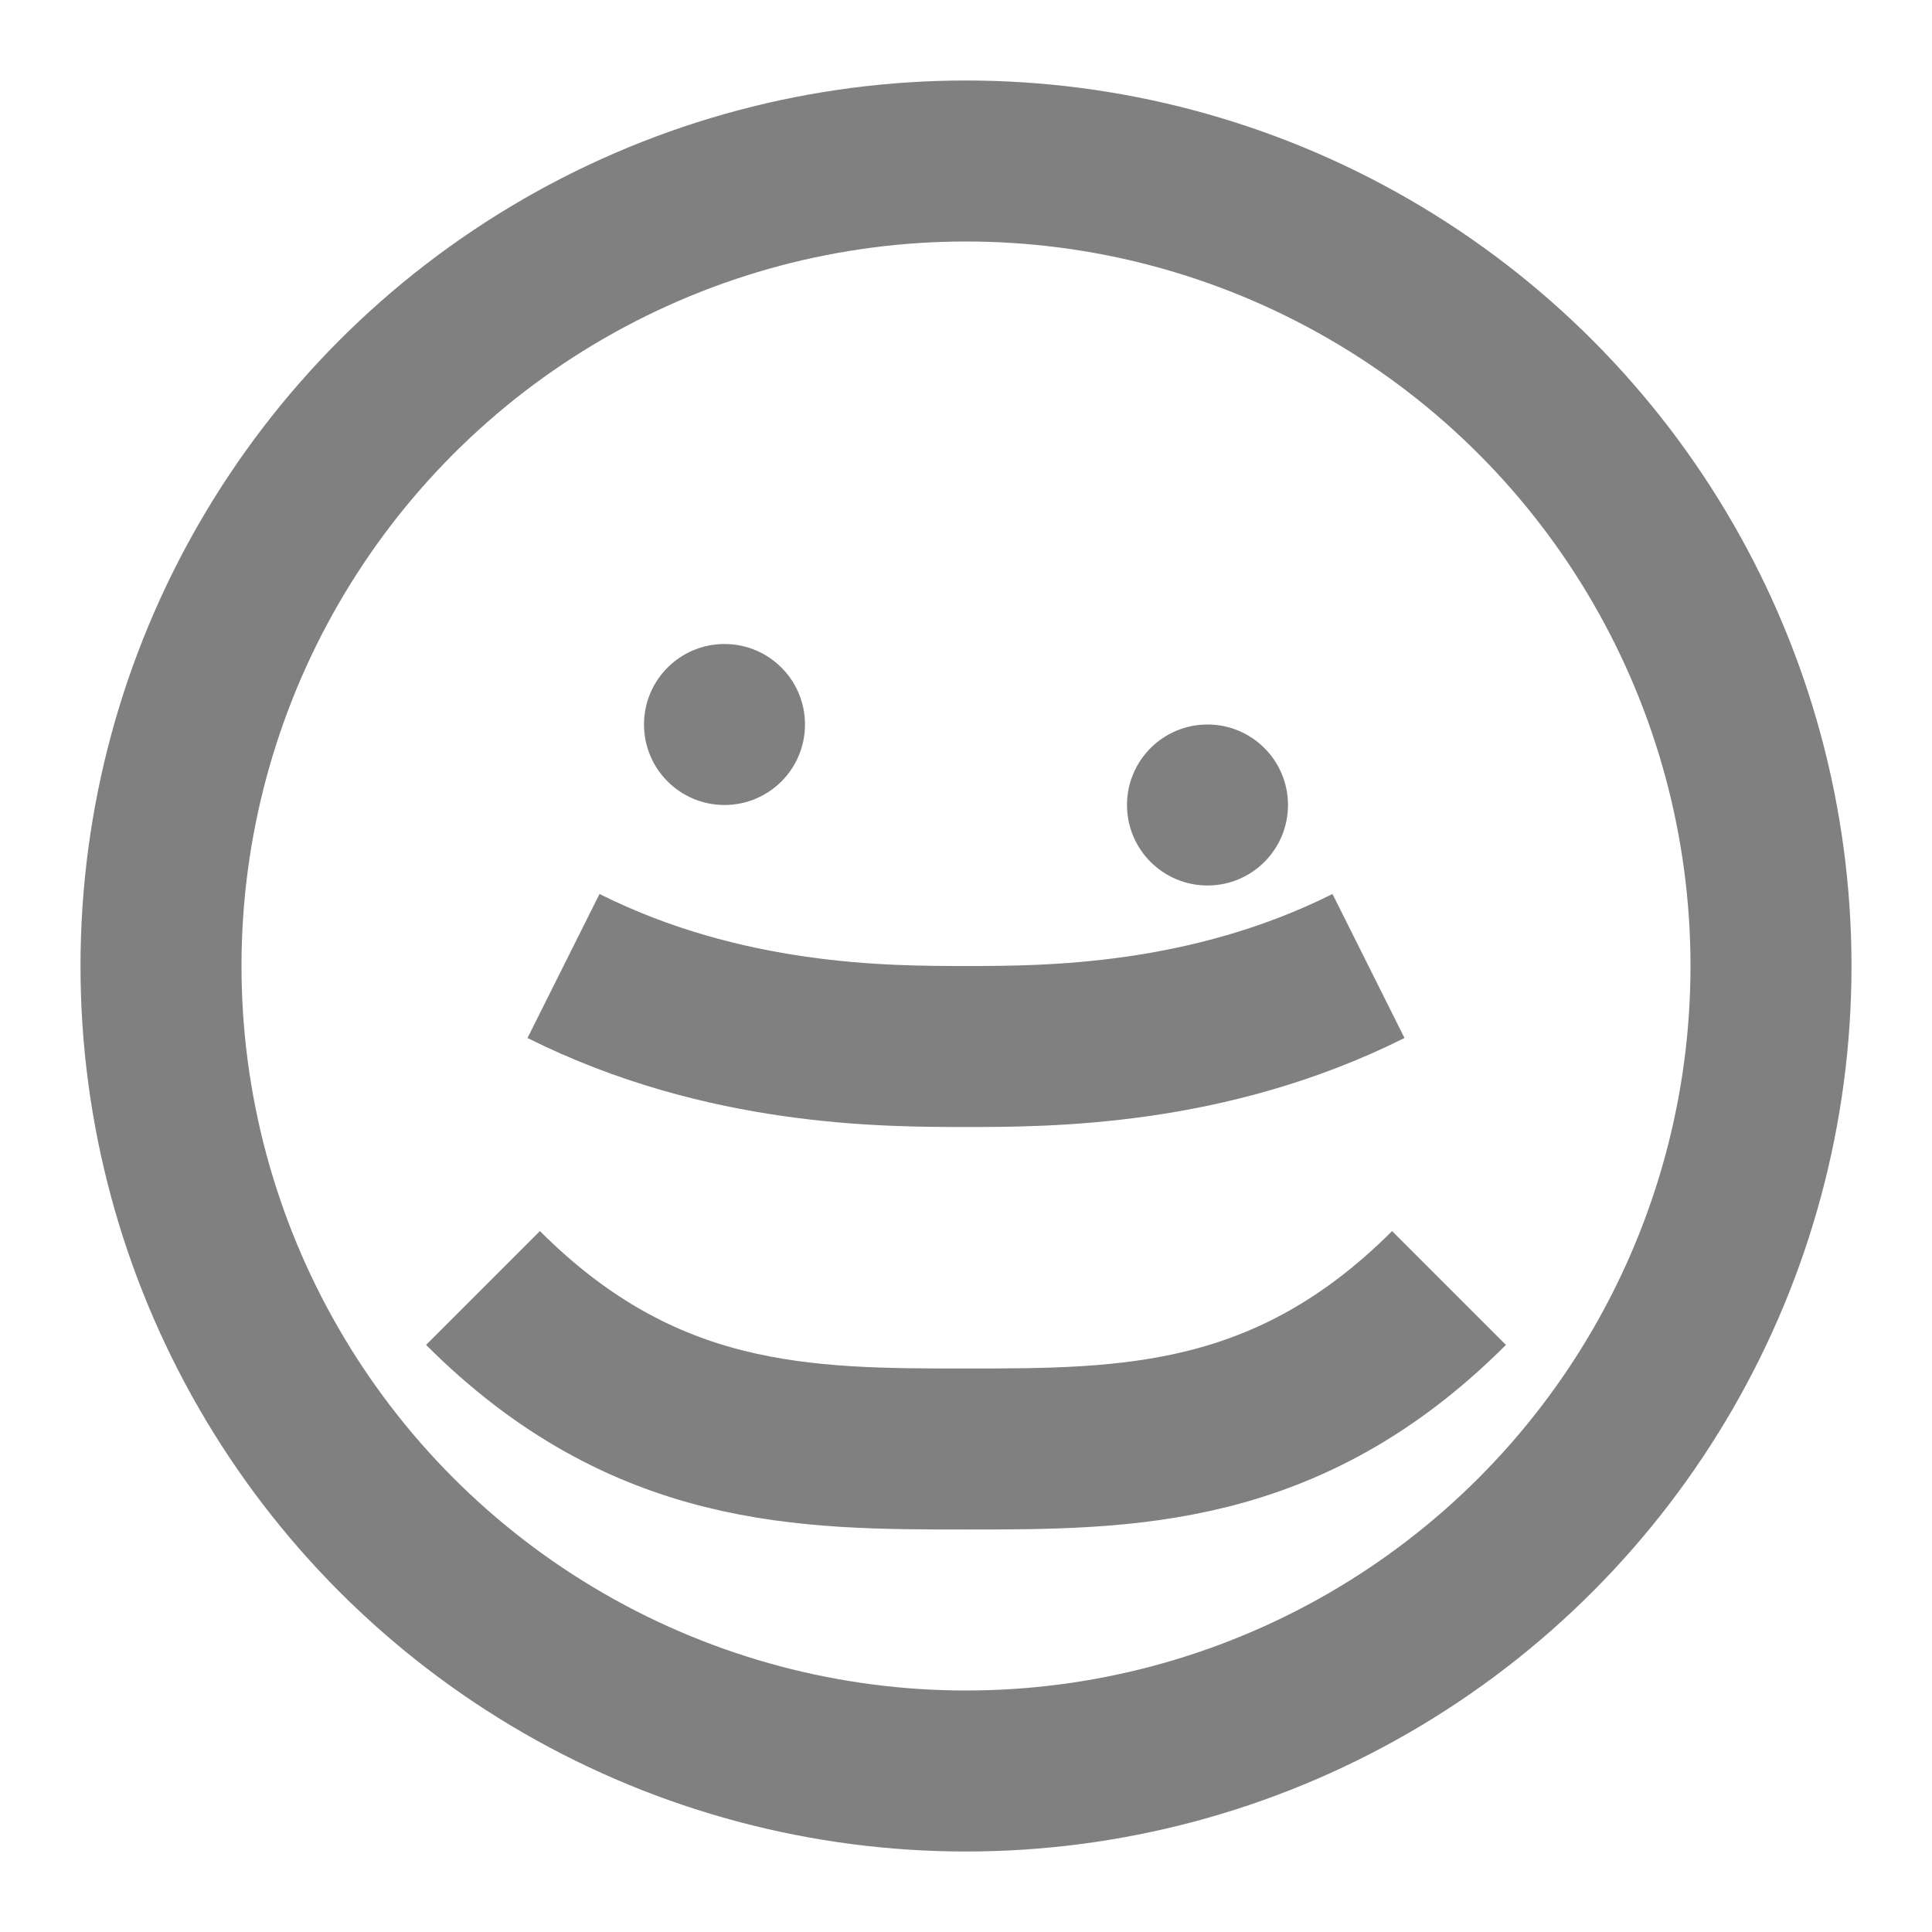 <svg width="24" height="24" viewBox="0 0 24 24" fill="none" xmlns="http://www.w3.org/2000/svg"><circle cx="12" cy="12" r="10" stroke="#808080" stroke-width="2" fill="none"/><path d="M6 16c2 2 4 2 6 2s4 0 6-2" stroke="#808080" stroke-width="2" fill="none"/><path d="M7 12c2 1 4 1 5 1s3 0 5-1" stroke="#808080" stroke-width="2" fill="none"/><circle cx="9" cy="9" r="1" fill="#808080"/><circle cx="15" cy="10" r="1" fill="#808080"/></svg>